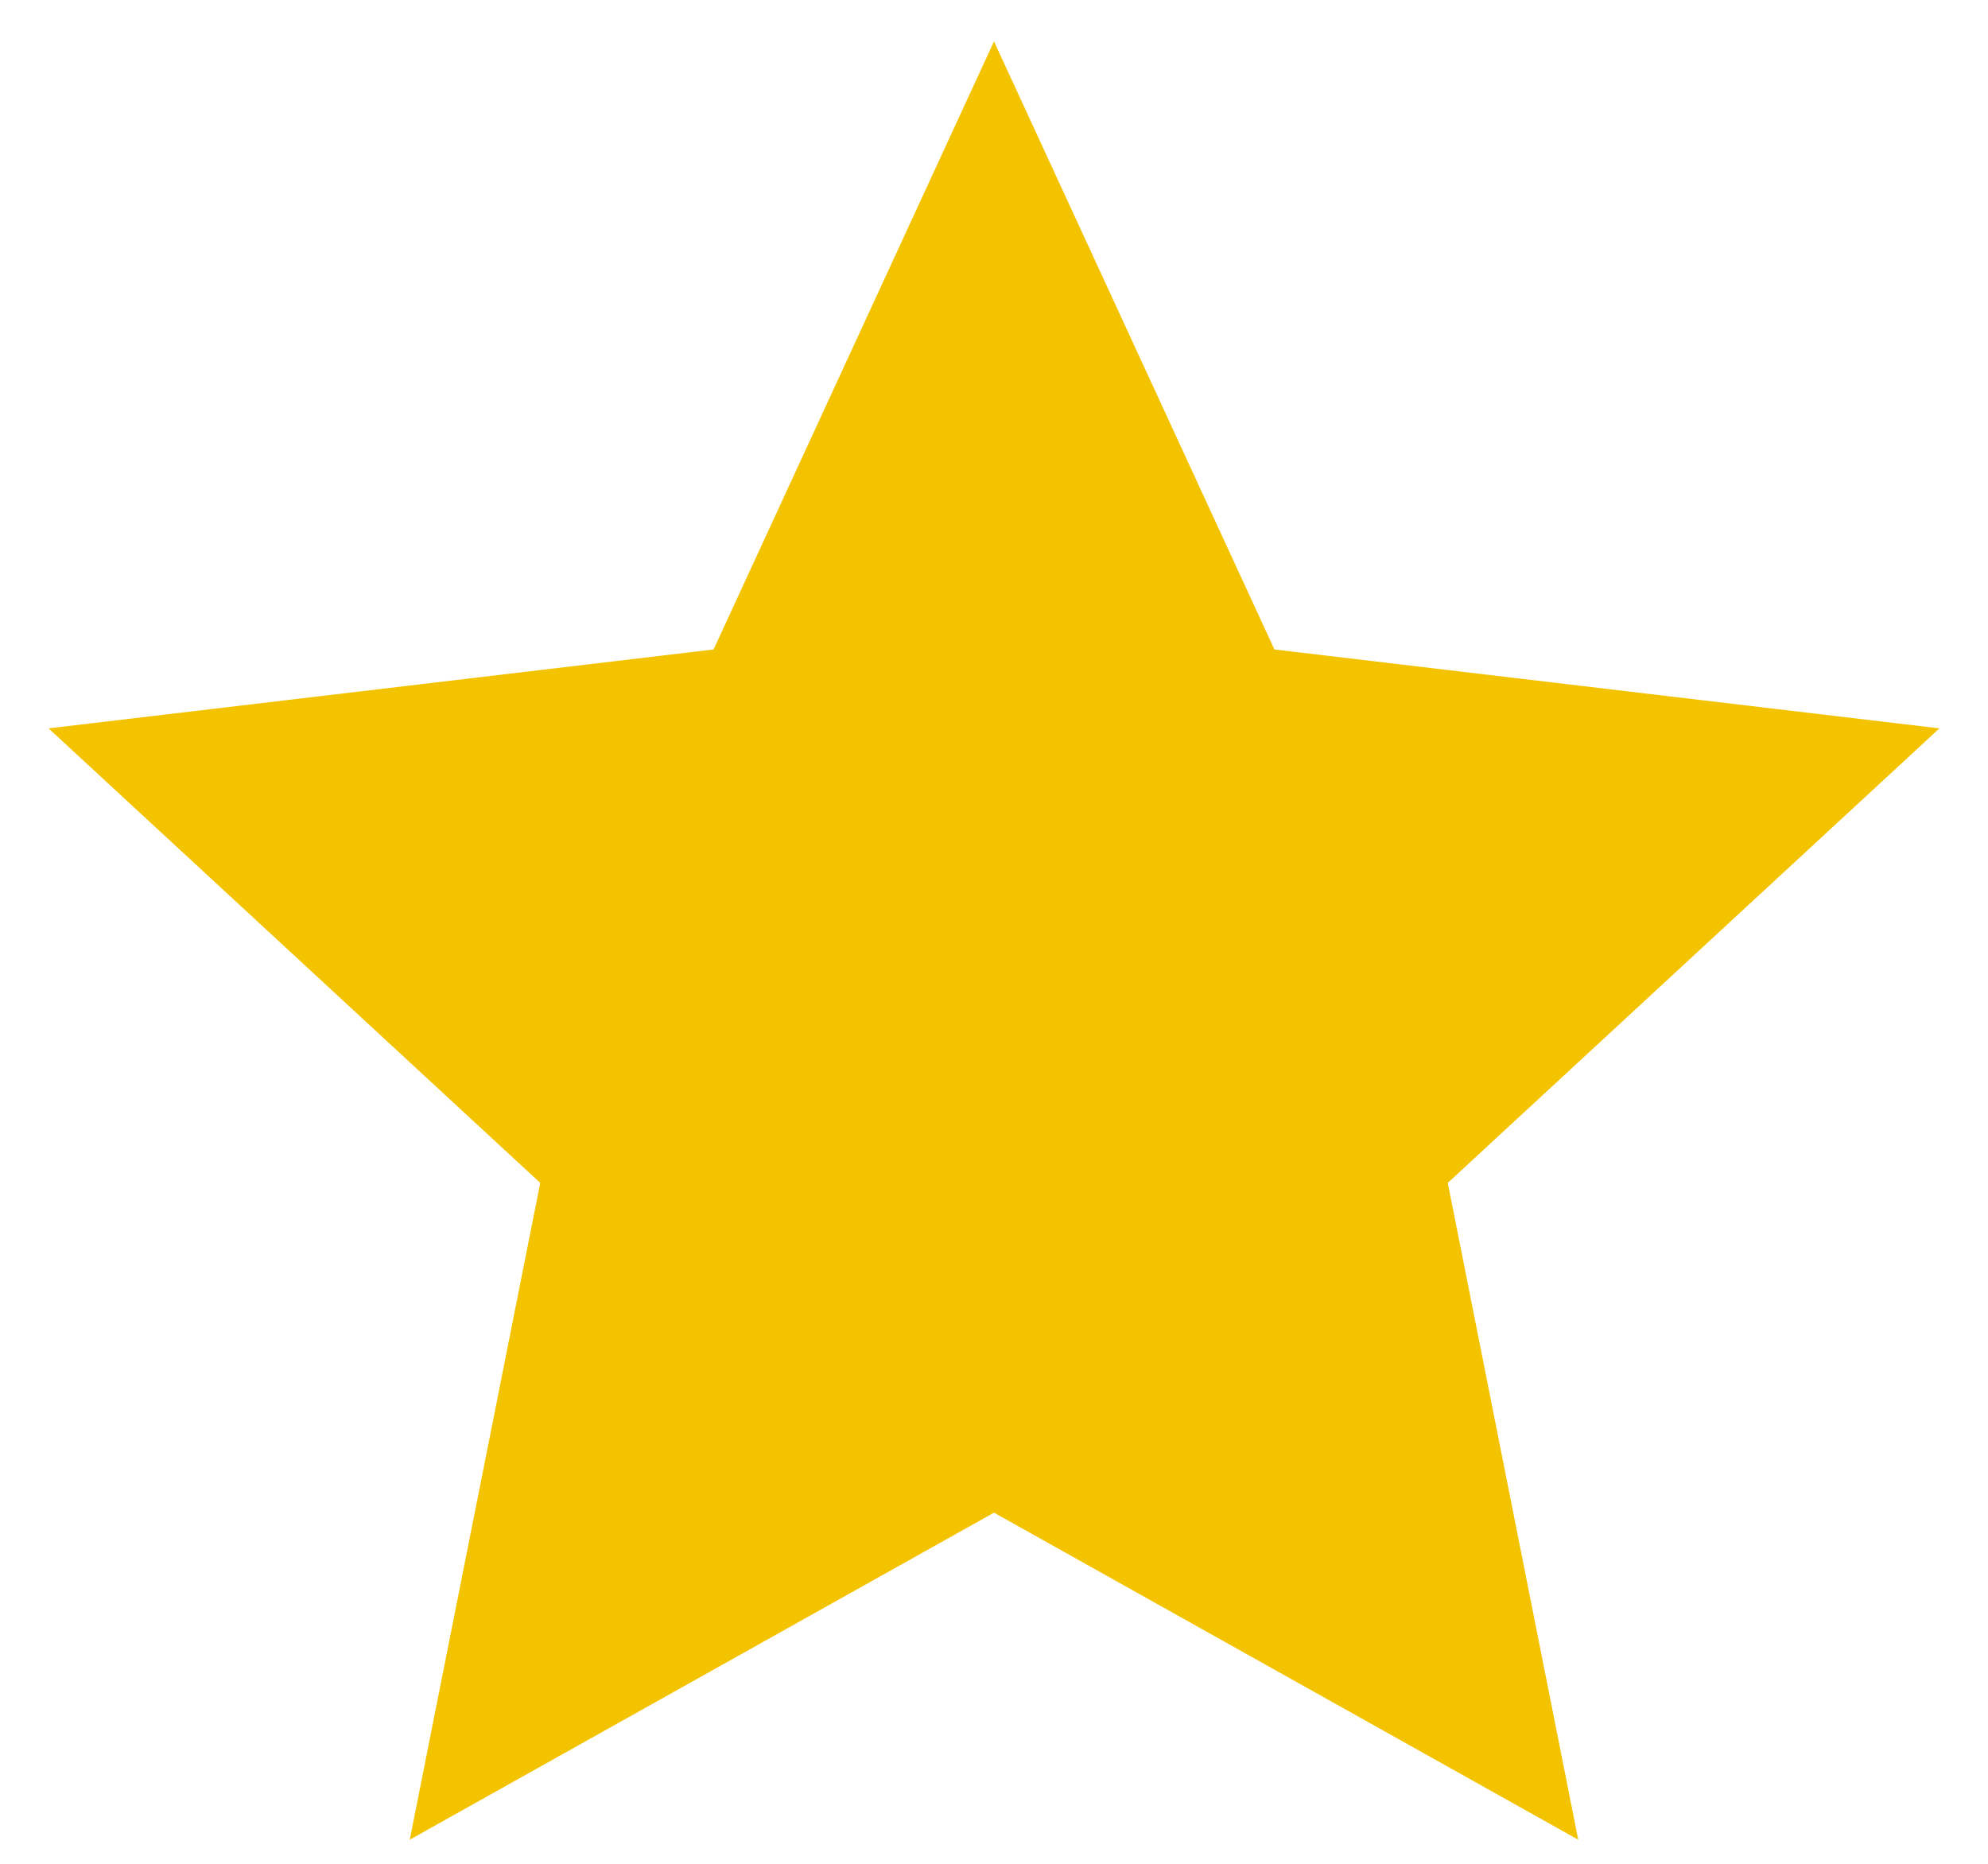 <svg width="16" height="15" fill="none" xmlns="http://www.w3.org/2000/svg"><path d="M8 12.174l-4.702 2.632 1.05-5.286L.391 5.862l5.352-.635L8 .333l2.257 4.894 5.352.635-3.957 3.658 1.05 5.286L8 12.174z" fill="#F4C300"/></svg>